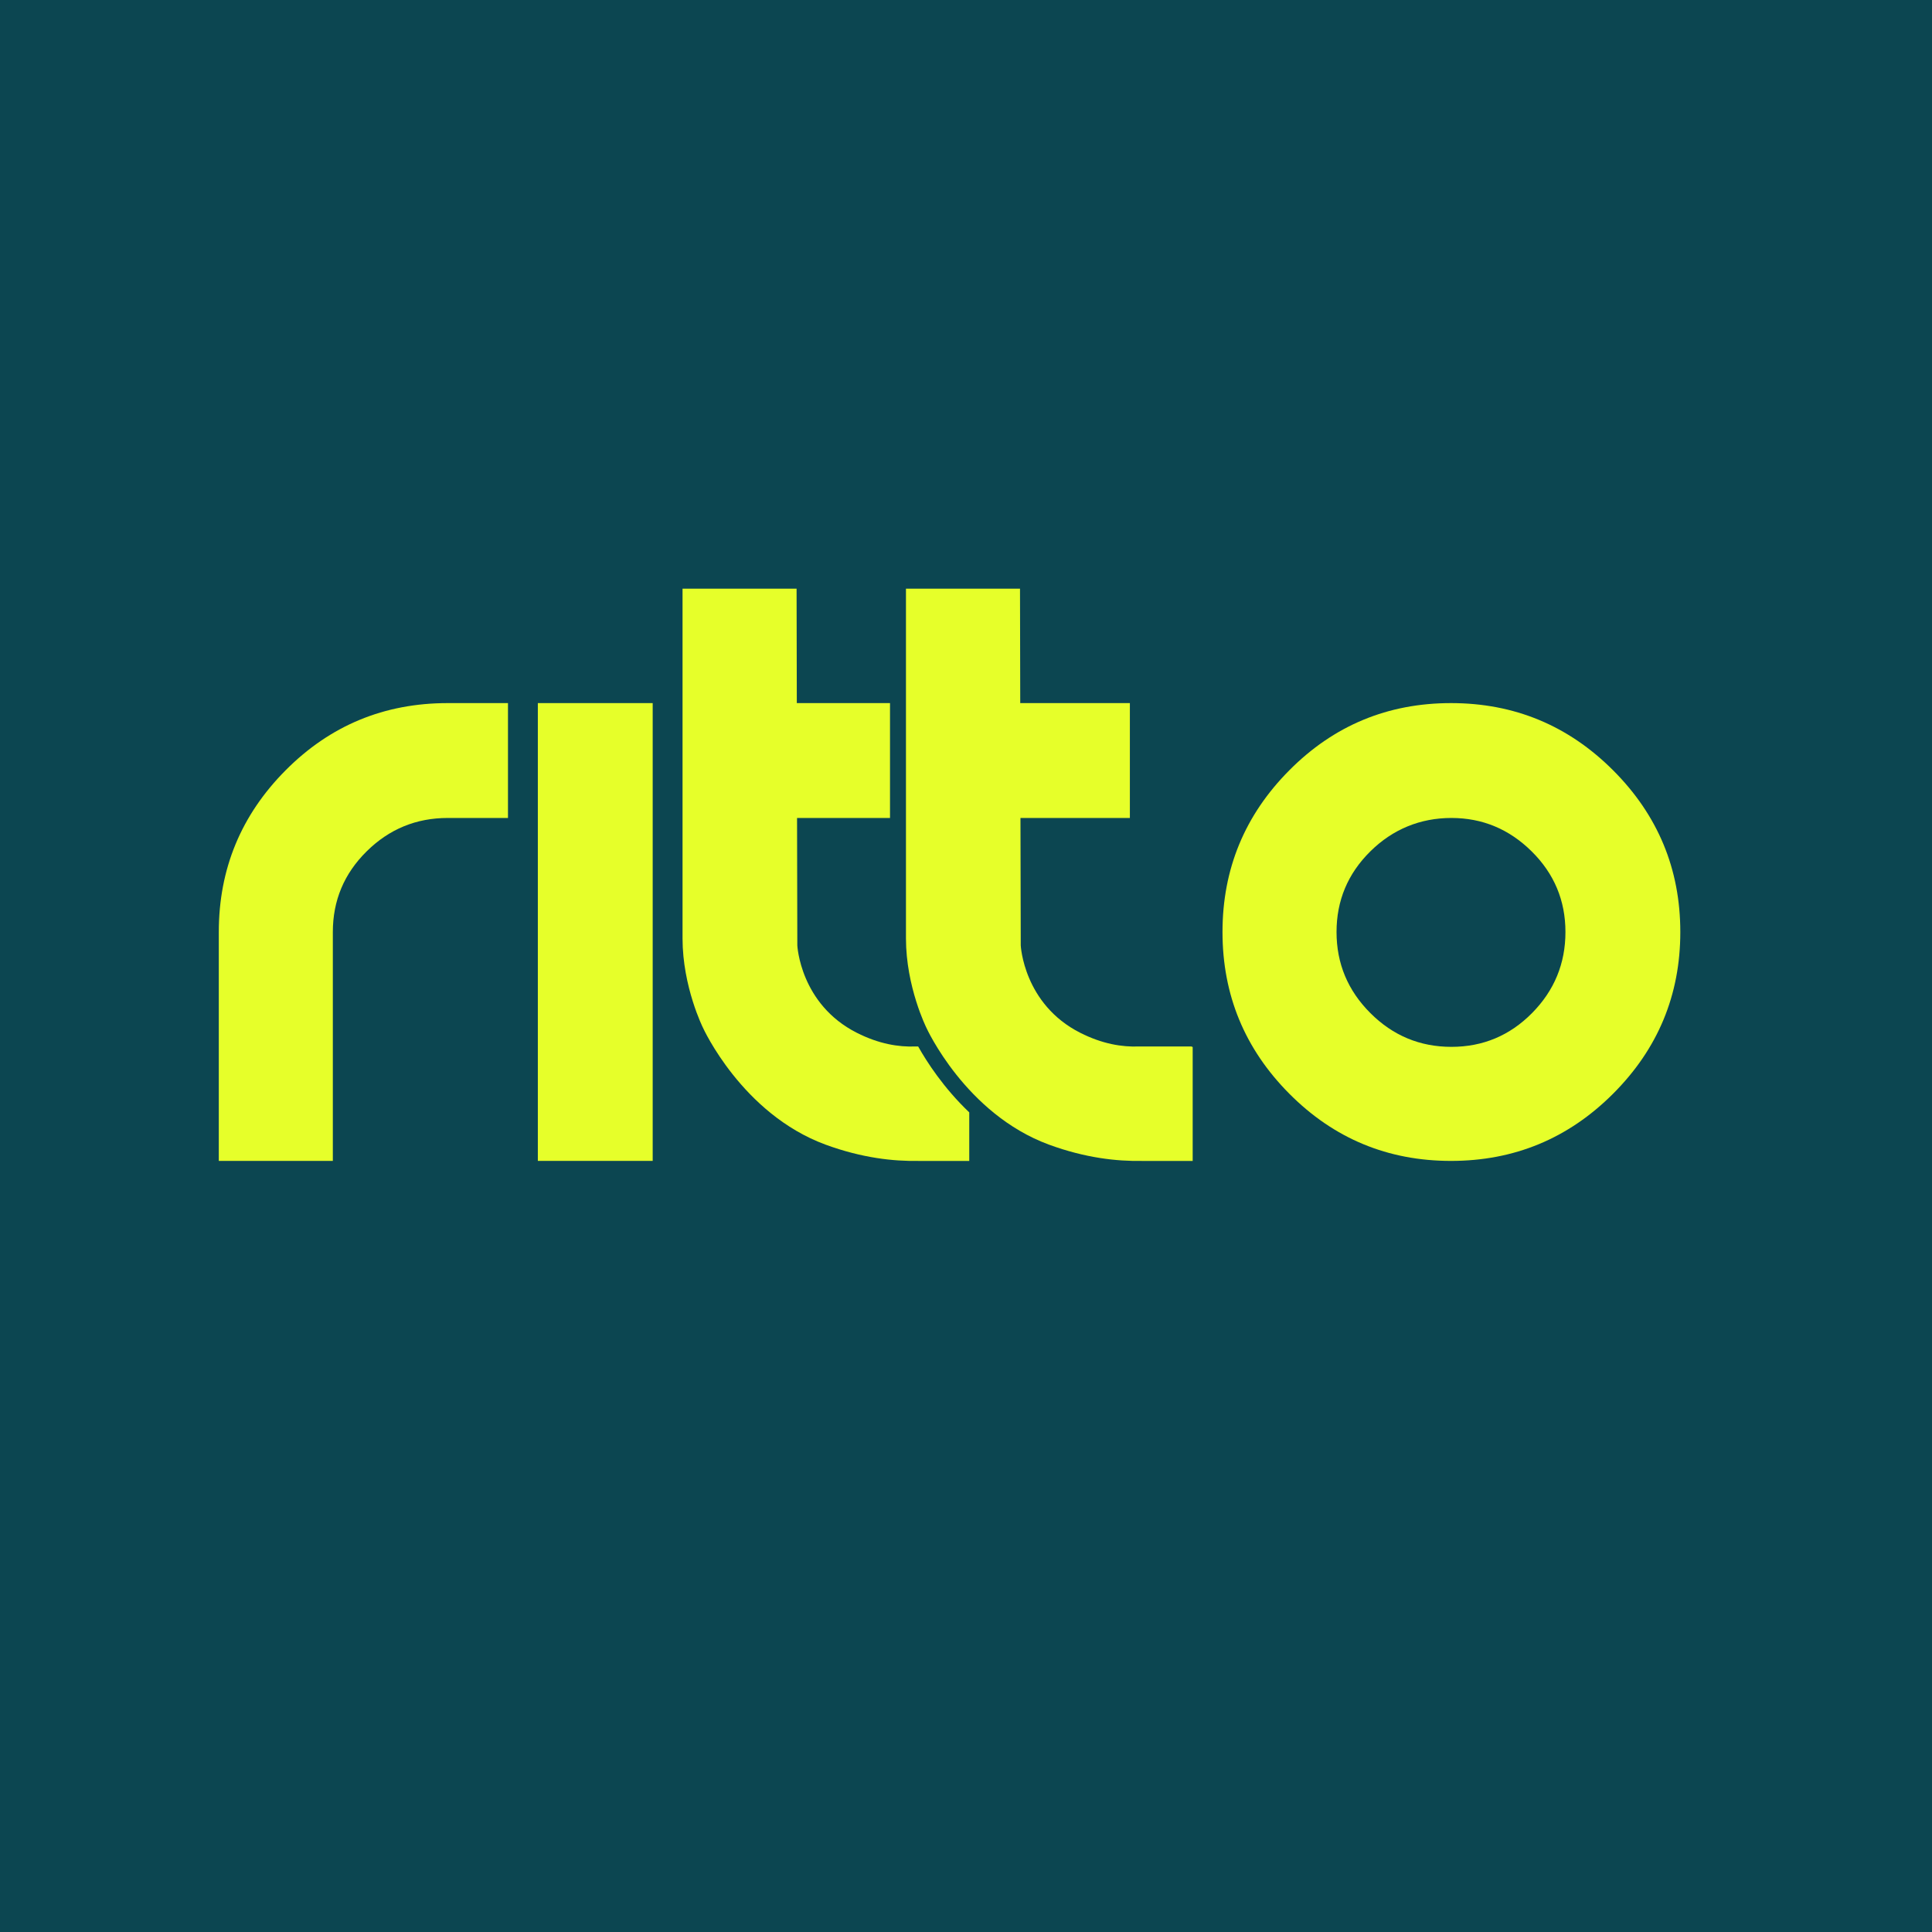 <svg xmlns="http://www.w3.org/2000/svg" width="512" height="512" viewBox="0 0 512 512">
  <rect width="512" height="512" fill="#0C4651"/>
  <g transform="translate(56, 156) scale(0.85)">
    <path d="M73.702 35.681C53.889 35.681 37.04 42.663 23.161 56.634C9.276 70.605 2.334 87.408 2.334 107.049V178.416H37.888V107.049C37.888 97.228 41.403 88.847 48.431 81.904C55.453 74.962 63.881 71.494 73.702 71.494H92.493V35.681H73.702Z" fill="#E6FF2A"/>
    <path d="M137.61 178.41H101.804V35.681H137.61V178.41Z" fill="#E6FF2A"/>
    <path d="M220.375 142.736H219.5C214.295 142.941 208.128 141.953 201.252 138.472C183.567 129.52 182.705 111.226 182.705 111.226L182.619 71.494H211.602V35.681H182.546L182.473 0H146.918V109.038C146.918 124.156 153.291 136.907 153.291 136.907C153.291 136.907 165.432 163.742 191.491 173.337C202.87 177.521 212.809 178.562 220.395 178.41V178.423H236.309V163.285C228.233 155.593 222.988 147.384 220.388 142.749L220.375 142.736Z" fill="#E6FF2A"/>
    <path d="M236.302 142.855H236.057V142.736H232.078C233.259 144.506 234.664 146.469 236.309 148.524V142.855H236.302Z" fill="#E6FF2A"/>
    <path d="M305.715 142.855V142.736H289.157C283.952 142.941 277.785 141.953 270.909 138.472C253.225 129.52 252.363 111.226 252.363 111.226L252.276 71.494H286.386V35.681H252.204L252.131 0H216.576V35.681V71.494V109.038C216.576 124.156 222.948 136.907 222.948 136.907C222.948 136.907 235.089 163.742 261.149 173.337C272.527 177.521 282.467 178.562 290.052 178.41V178.423H305.966V142.868H305.721L305.715 142.855Z" fill="#E6FF2A"/>
    <path d="M437.046 56.634C451.011 70.605 458 87.408 458 107.049C458 126.689 451.018 143.492 437.046 157.463C423.075 171.434 406.226 178.416 386.506 178.416C366.786 178.416 349.977 171.434 336.092 157.463C322.207 143.492 315.264 126.696 315.264 107.049C315.264 87.401 322.207 70.605 336.092 56.634C349.97 42.663 366.779 35.681 386.506 35.681C406.233 35.681 423.075 42.663 437.046 56.634ZM386.632 142.855C396.452 142.855 404.834 139.341 411.776 132.319C418.719 125.297 422.187 116.869 422.187 107.049C422.187 97.228 418.672 88.847 411.65 81.904C404.622 74.962 396.287 71.494 386.632 71.494C376.978 71.494 368.384 74.968 361.362 81.904C354.333 88.847 350.819 97.228 350.819 107.049C350.819 116.869 354.333 125.297 361.362 132.319C368.384 139.347 376.812 142.855 386.632 142.855Z" fill="#E6FF2A"/>
  </g>
</svg>

